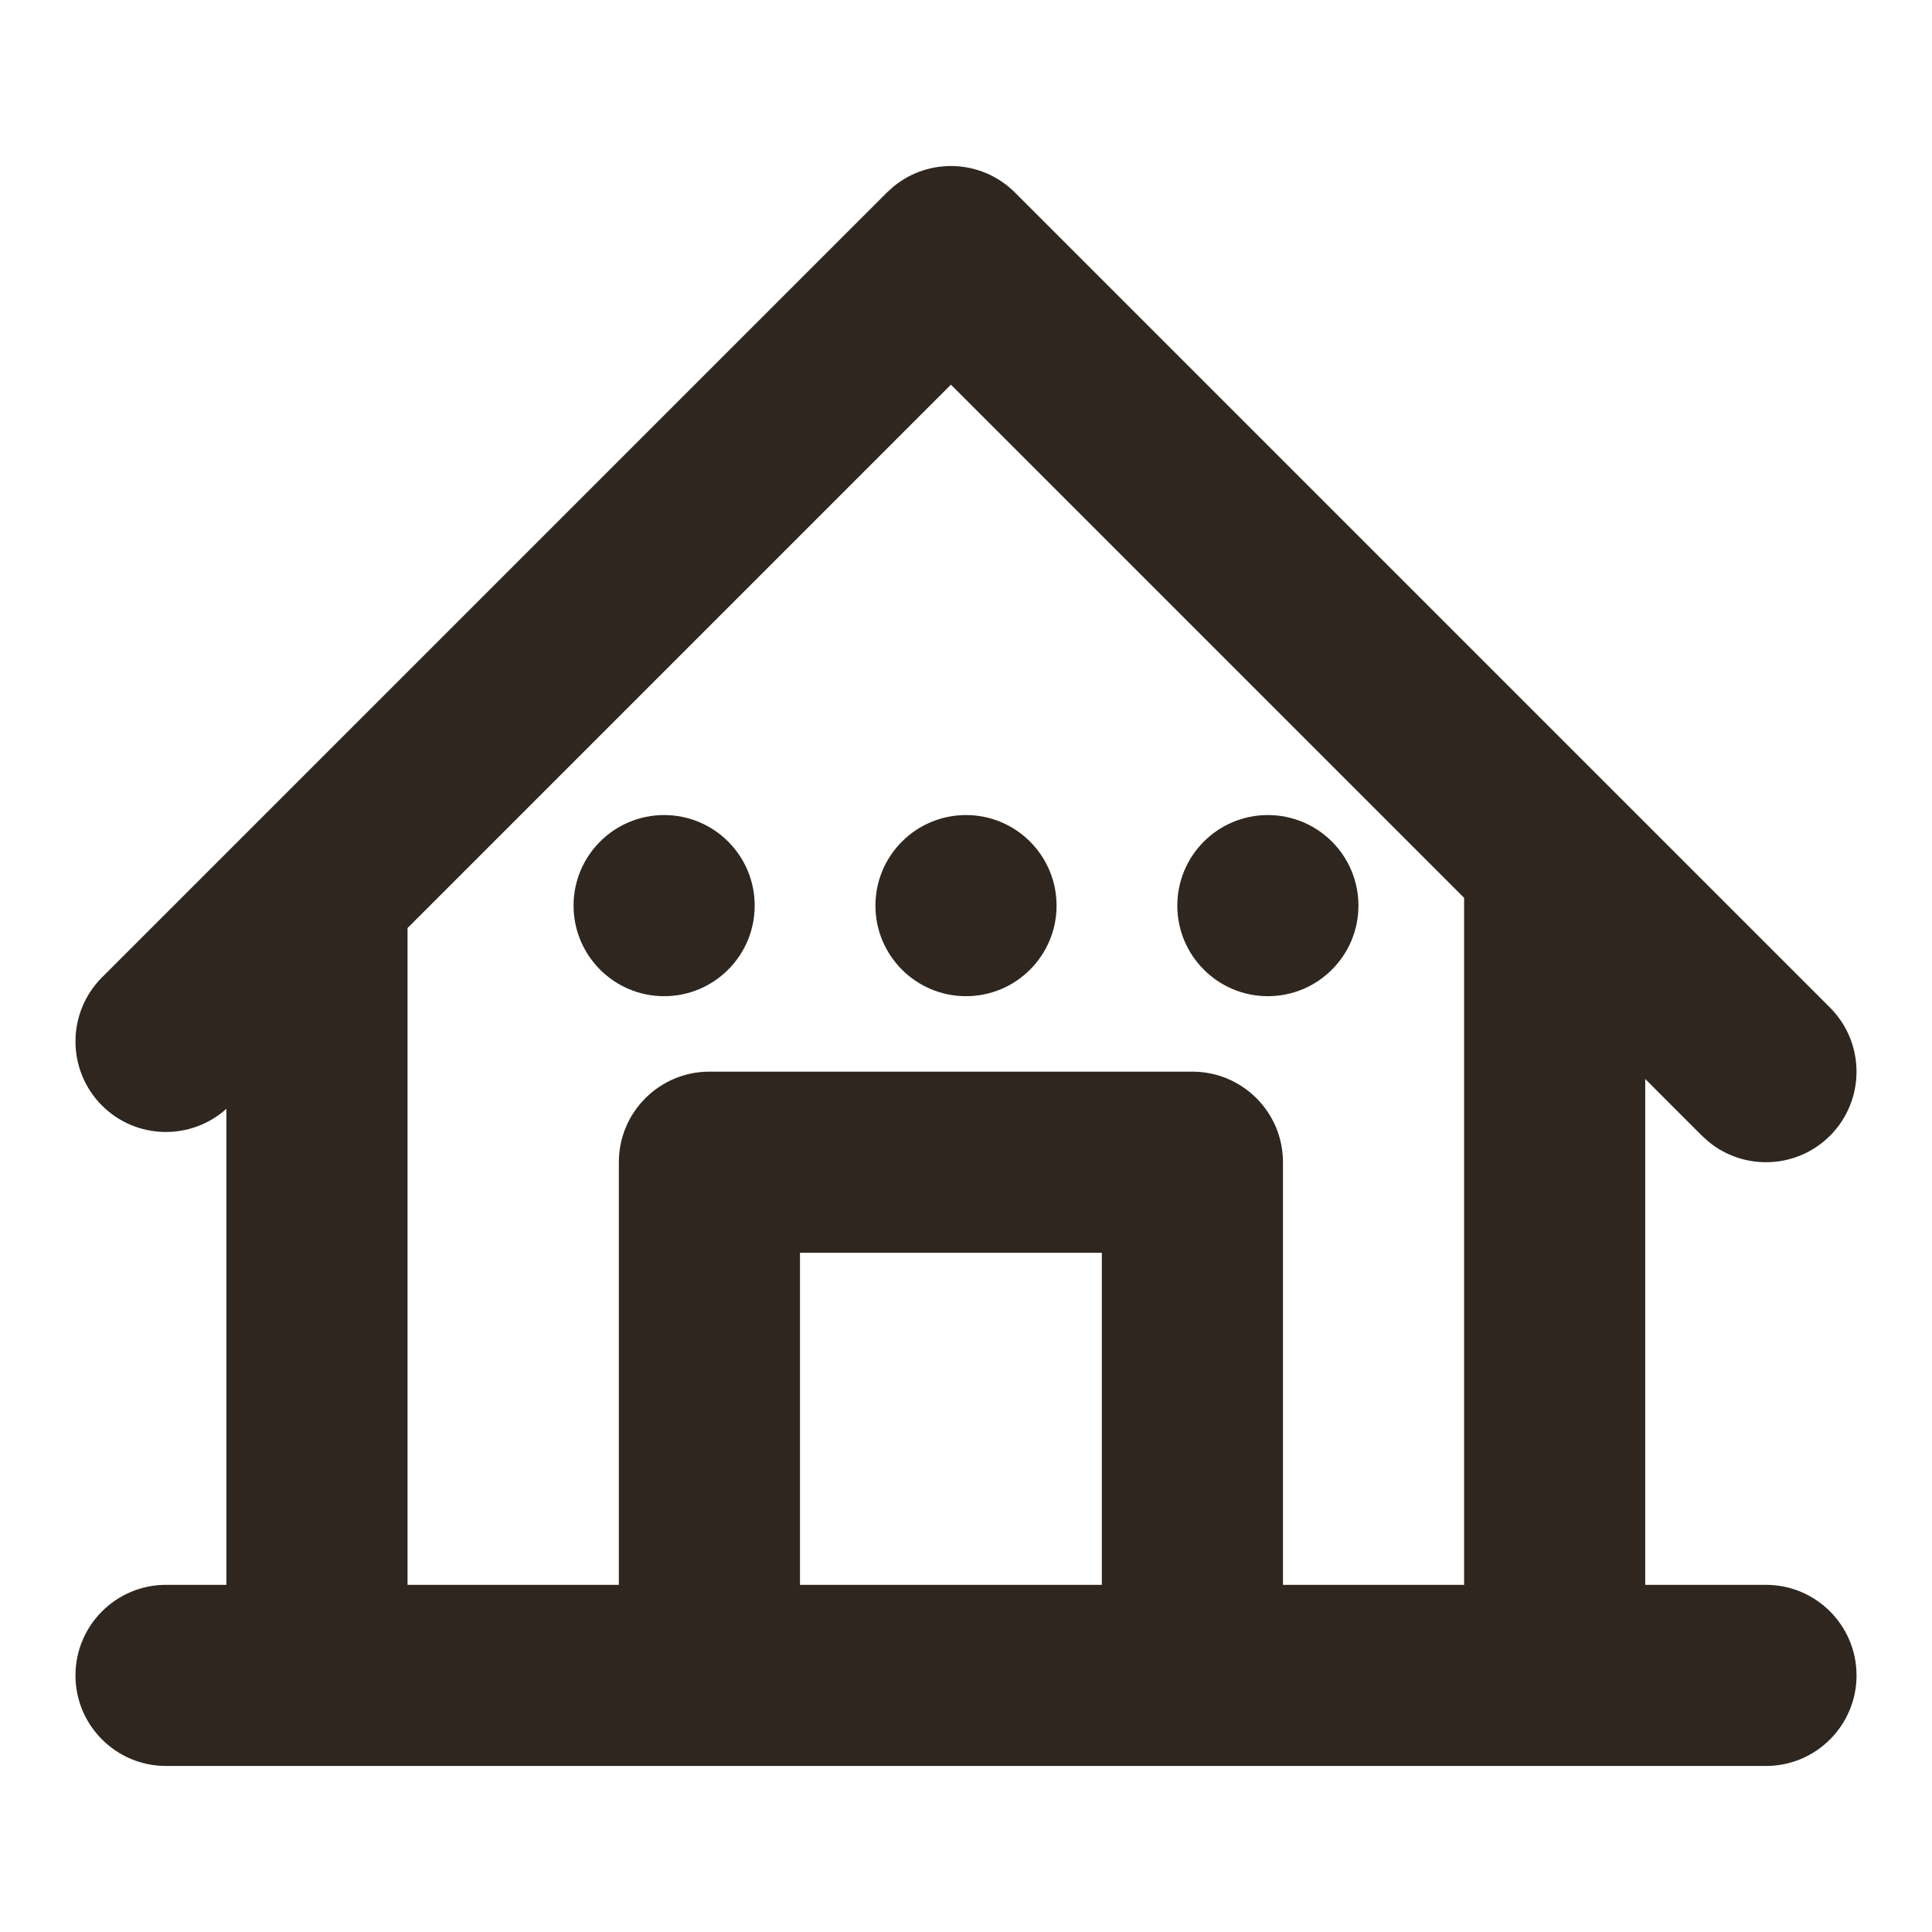 <svg width="32" height="32" viewBox="0 0 32 32" fill="none" xmlns="http://www.w3.org/2000/svg">
<path d="M11 13.5C11.828 13.5 12.5 14.171 12.5 15C12.5 15.828 11.828 16.5 11 16.5C10.172 16.5 9.5 15.828 9.5 15C9.5 14.171 10.172 13.5 11 13.5Z" fill="#2E261F"/>
<path d="M16 13.5C16.828 13.5 17.5 14.171 17.5 15C17.5 15.828 16.828 16.5 16 16.5C15.172 16.5 14.5 15.828 14.5 15C14.5 14.171 15.172 13.5 16 13.5Z" fill="#2E261F"/>
<path d="M21 13.5C21.828 13.5 22.5 14.171 22.5 15C22.5 15.828 21.828 16.5 21 16.5C20.172 16.5 19.5 15.828 19.5 15C19.5 14.171 20.172 13.5 21 13.5Z" fill="#2E261F"/>
<path fill-rule="evenodd" clip-rule="evenodd" d="M14.804 3.086C15.393 2.606 16.262 2.64 16.811 3.189L30.311 16.689C30.896 17.275 30.896 18.225 30.311 18.811C29.762 19.36 28.893 19.394 28.304 18.914L28.189 18.811L27.25 17.871V26.25H29.25C30.078 26.25 30.75 26.922 30.75 27.75C30.75 28.578 30.078 29.25 29.25 29.25H2.75C1.922 29.25 1.25 28.578 1.25 27.75C1.25 26.922 1.922 26.25 2.75 26.25H3.75V18.365C3.161 18.894 2.256 18.877 1.689 18.311C1.104 17.725 1.104 16.775 1.689 16.189L14.69 3.189L14.804 3.086ZM6.75 15.371V26.25H10.25V19.25C10.25 18.422 10.922 17.75 11.75 17.75H19.75C20.578 17.75 21.25 18.422 21.25 19.25V26.25H24.25V14.871L15.75 6.371L6.75 15.371ZM13.25 26.25H18.25V20.75H13.25V26.25Z" fill="#2E261F"/>
</svg>
